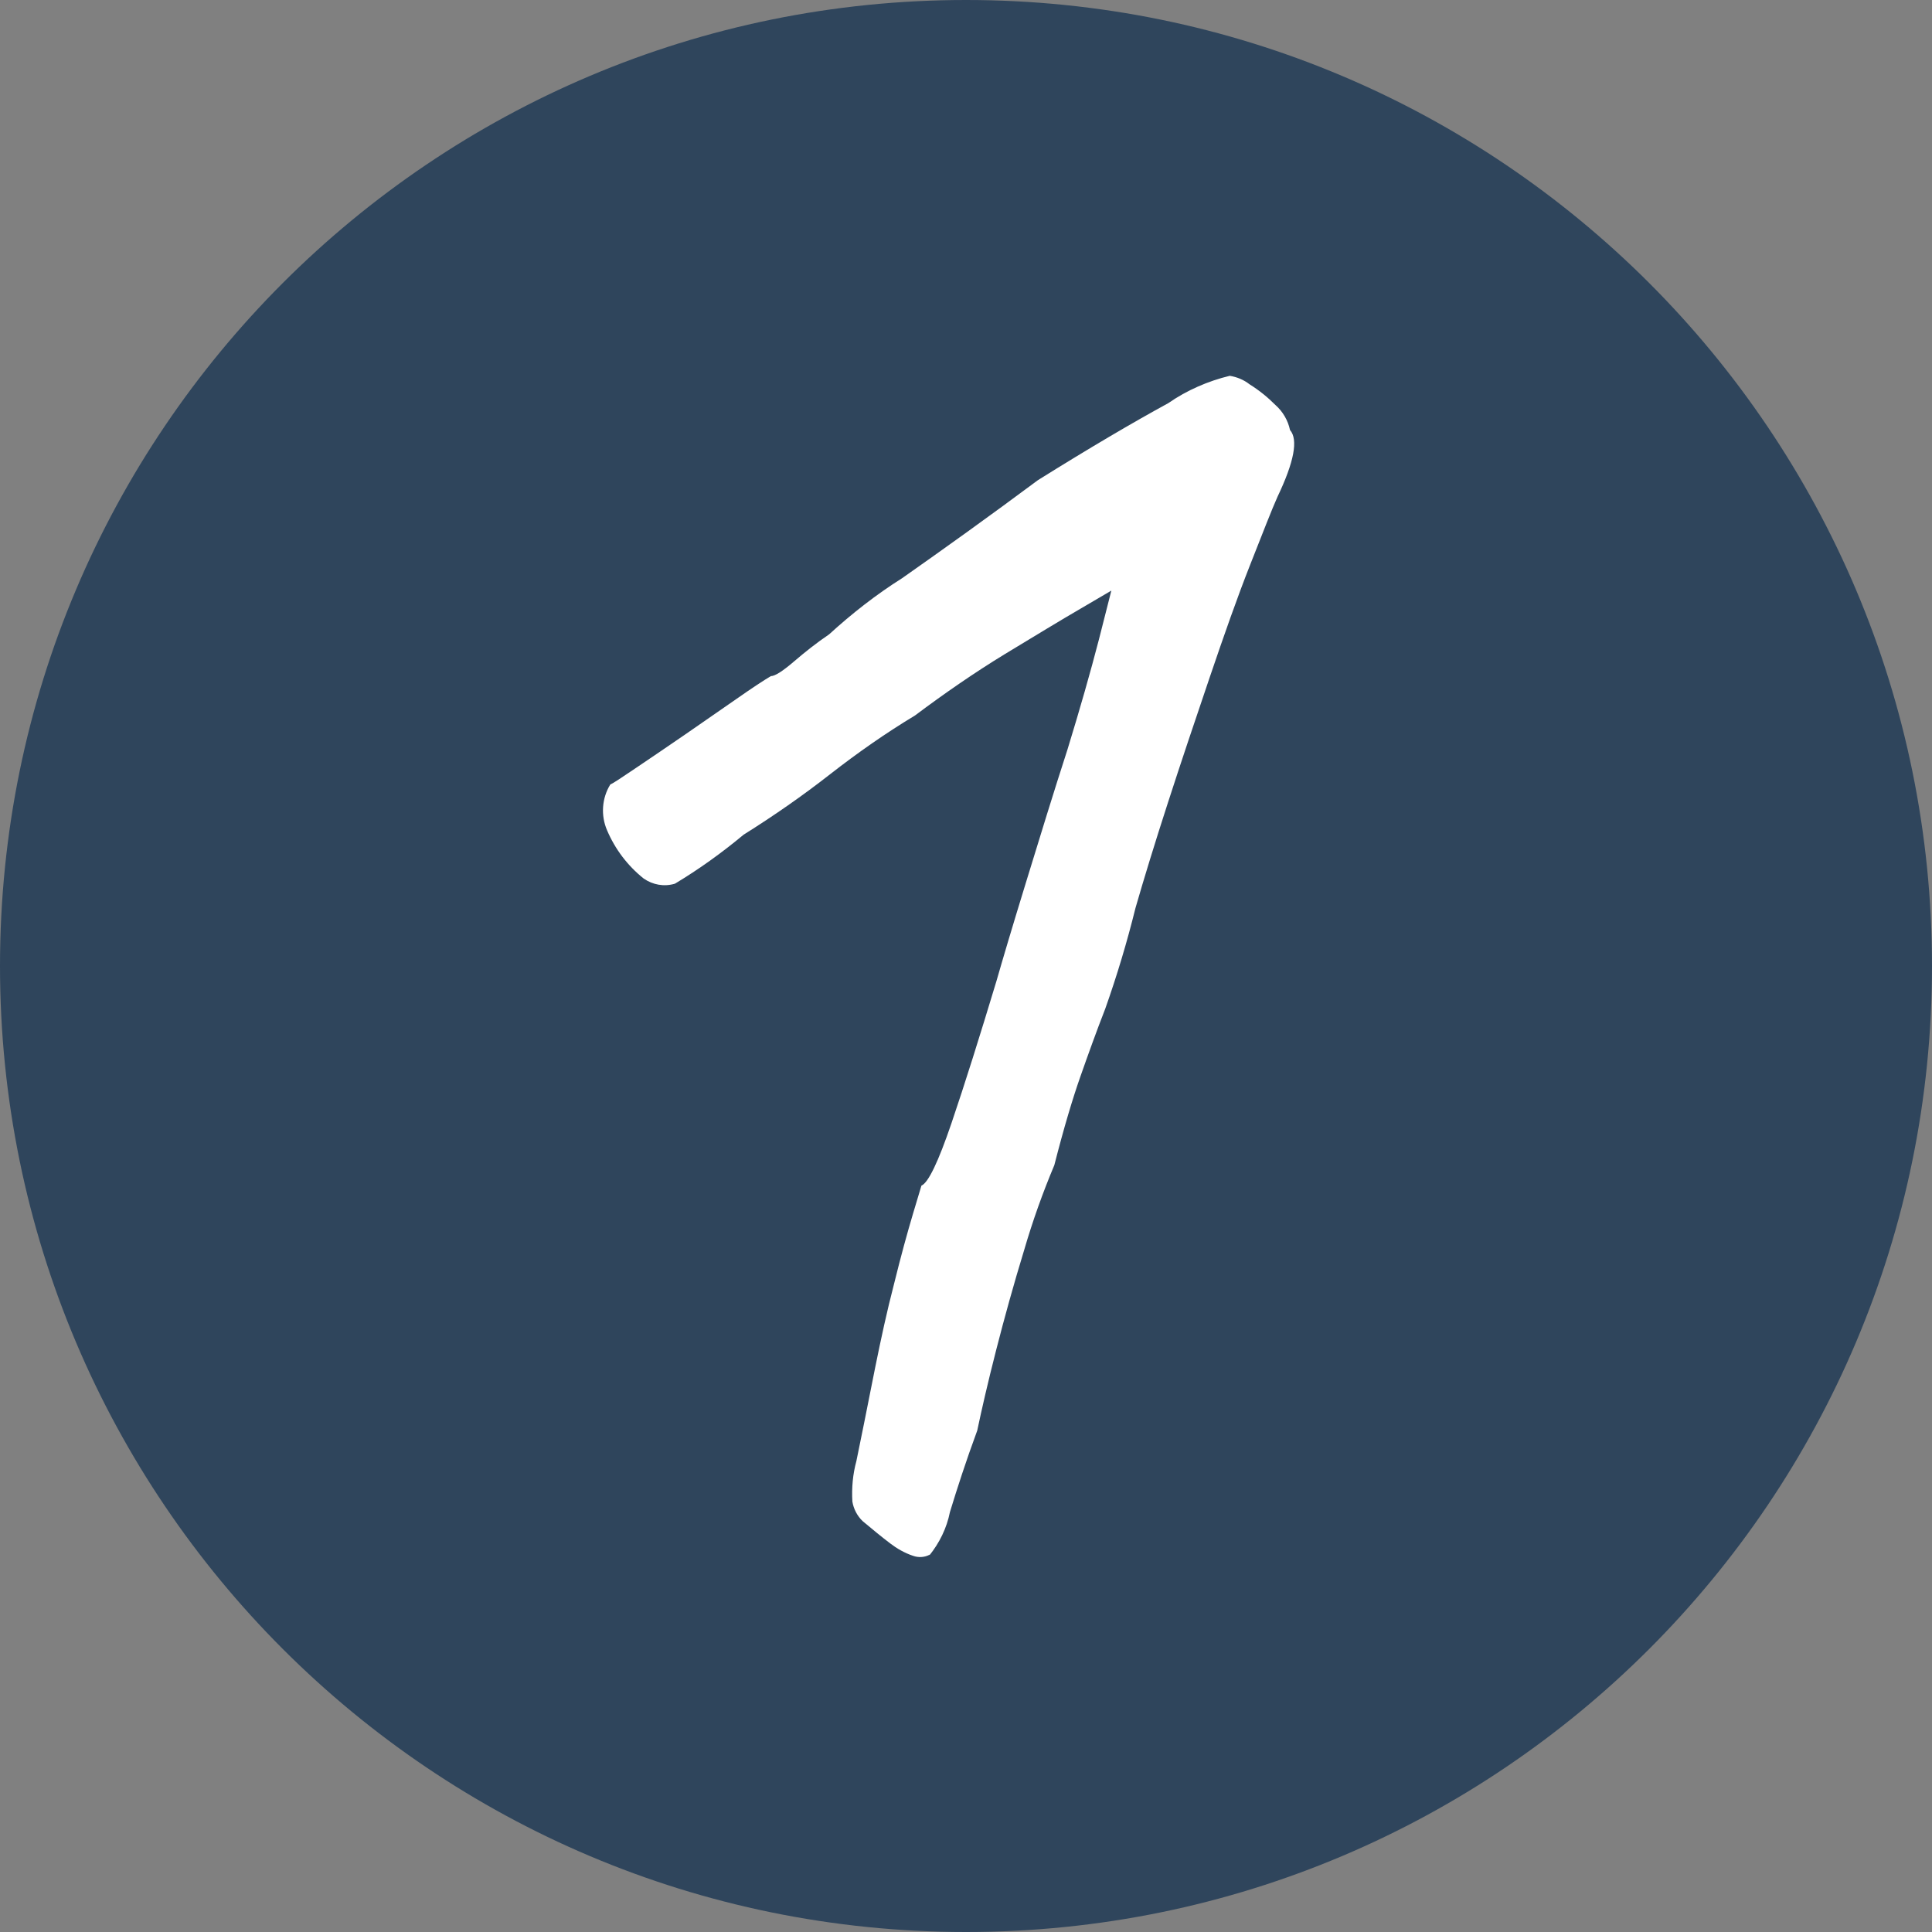 <?xml version="1.0" encoding="UTF-8"?><svg id="Layer_2" xmlns="http://www.w3.org/2000/svg" xmlns:xlink="http://www.w3.org/1999/xlink" viewBox="0 0 48.12 48.12"><rect x="0" y="0" width="48.12" height="48.12" fill="#808080" stroke="none"/><defs><style>.cls-1{fill:none;}.cls-2{clip-path:url(#clippath);}.cls-3{fill:#fff;}.cls-4{fill:#2f455c;}</style><clipPath id="clippath"><rect class="cls-1" width="48.12" height="48.12"/></clipPath></defs><g id="Illustration"><g id="Group_927"><g class="cls-2"><g id="Group_89"><path id="Path_491" class="cls-4" d="m48.12,24.06c0,13.29-10.77,24.06-24.06,24.06S0,37.35,0,24.06,10.77,0,24.06,0c0,0,0,0,0,0,13.29,0,24.06,10.77,24.06,24.06h0"/></g></g></g><path id="Path_2170" class="cls-3" d="m23.16,38.72c-.13.07-.28.08-.42.03-.21-.07-.4-.18-.57-.31-.21-.16-.43-.34-.68-.55-.14-.13-.23-.31-.26-.49-.02-.34.01-.68.1-1.01.1-.49.26-1.27.47-2.34.14-.69.29-1.39.47-2.08.17-.69.33-1.27.47-1.74l.21-.7c.17-.07.42-.59.75-1.56.33-.97.7-2.15,1.12-3.54.14-.49.38-1.3.73-2.44.35-1.14.69-2.25,1.04-3.33.31-1.01.57-1.92.78-2.73l.31-1.22-.75.44c-.5.29-1.14.68-1.9,1.14-.77.47-1.52.99-2.24,1.53-.73.44-1.43.93-2.11,1.46-.69.54-1.41,1.04-2.16,1.51-.54.45-1.11.86-1.71,1.22-.27.08-.55.03-.78-.13-.4-.32-.71-.73-.91-1.2-.16-.37-.13-.8.08-1.14.07-.03.28-.17.65-.42s.77-.52,1.22-.83l1.27-.88c.4-.28.69-.47.86-.57.1,0,.29-.12.57-.36.28-.24.57-.47.88-.68.57-.52,1.17-.99,1.82-1.4,1.04-.73,2.17-1.54,3.38-2.44,1.28-.8,2.37-1.44,3.25-1.92.46-.32.99-.55,1.53-.68.18.03.35.1.49.21.24.15.45.32.65.52.18.16.31.38.36.62.21.24.1.8-.31,1.66-.14.31-.36.88-.68,1.69s-.65,1.75-1.01,2.81c-.36,1.06-.71,2.1-1.04,3.12-.33,1.02-.6,1.9-.81,2.63-.21.85-.46,1.68-.75,2.5-.23.59-.43,1.15-.62,1.69-.19.54-.41,1.27-.65,2.21-.29.69-.54,1.39-.75,2.11-.26.85-.49,1.68-.7,2.5-.21.82-.36,1.48-.47,2-.28.76-.5,1.44-.68,2.03-.08.4-.26.77-.52,1.09Z"/></g></svg>